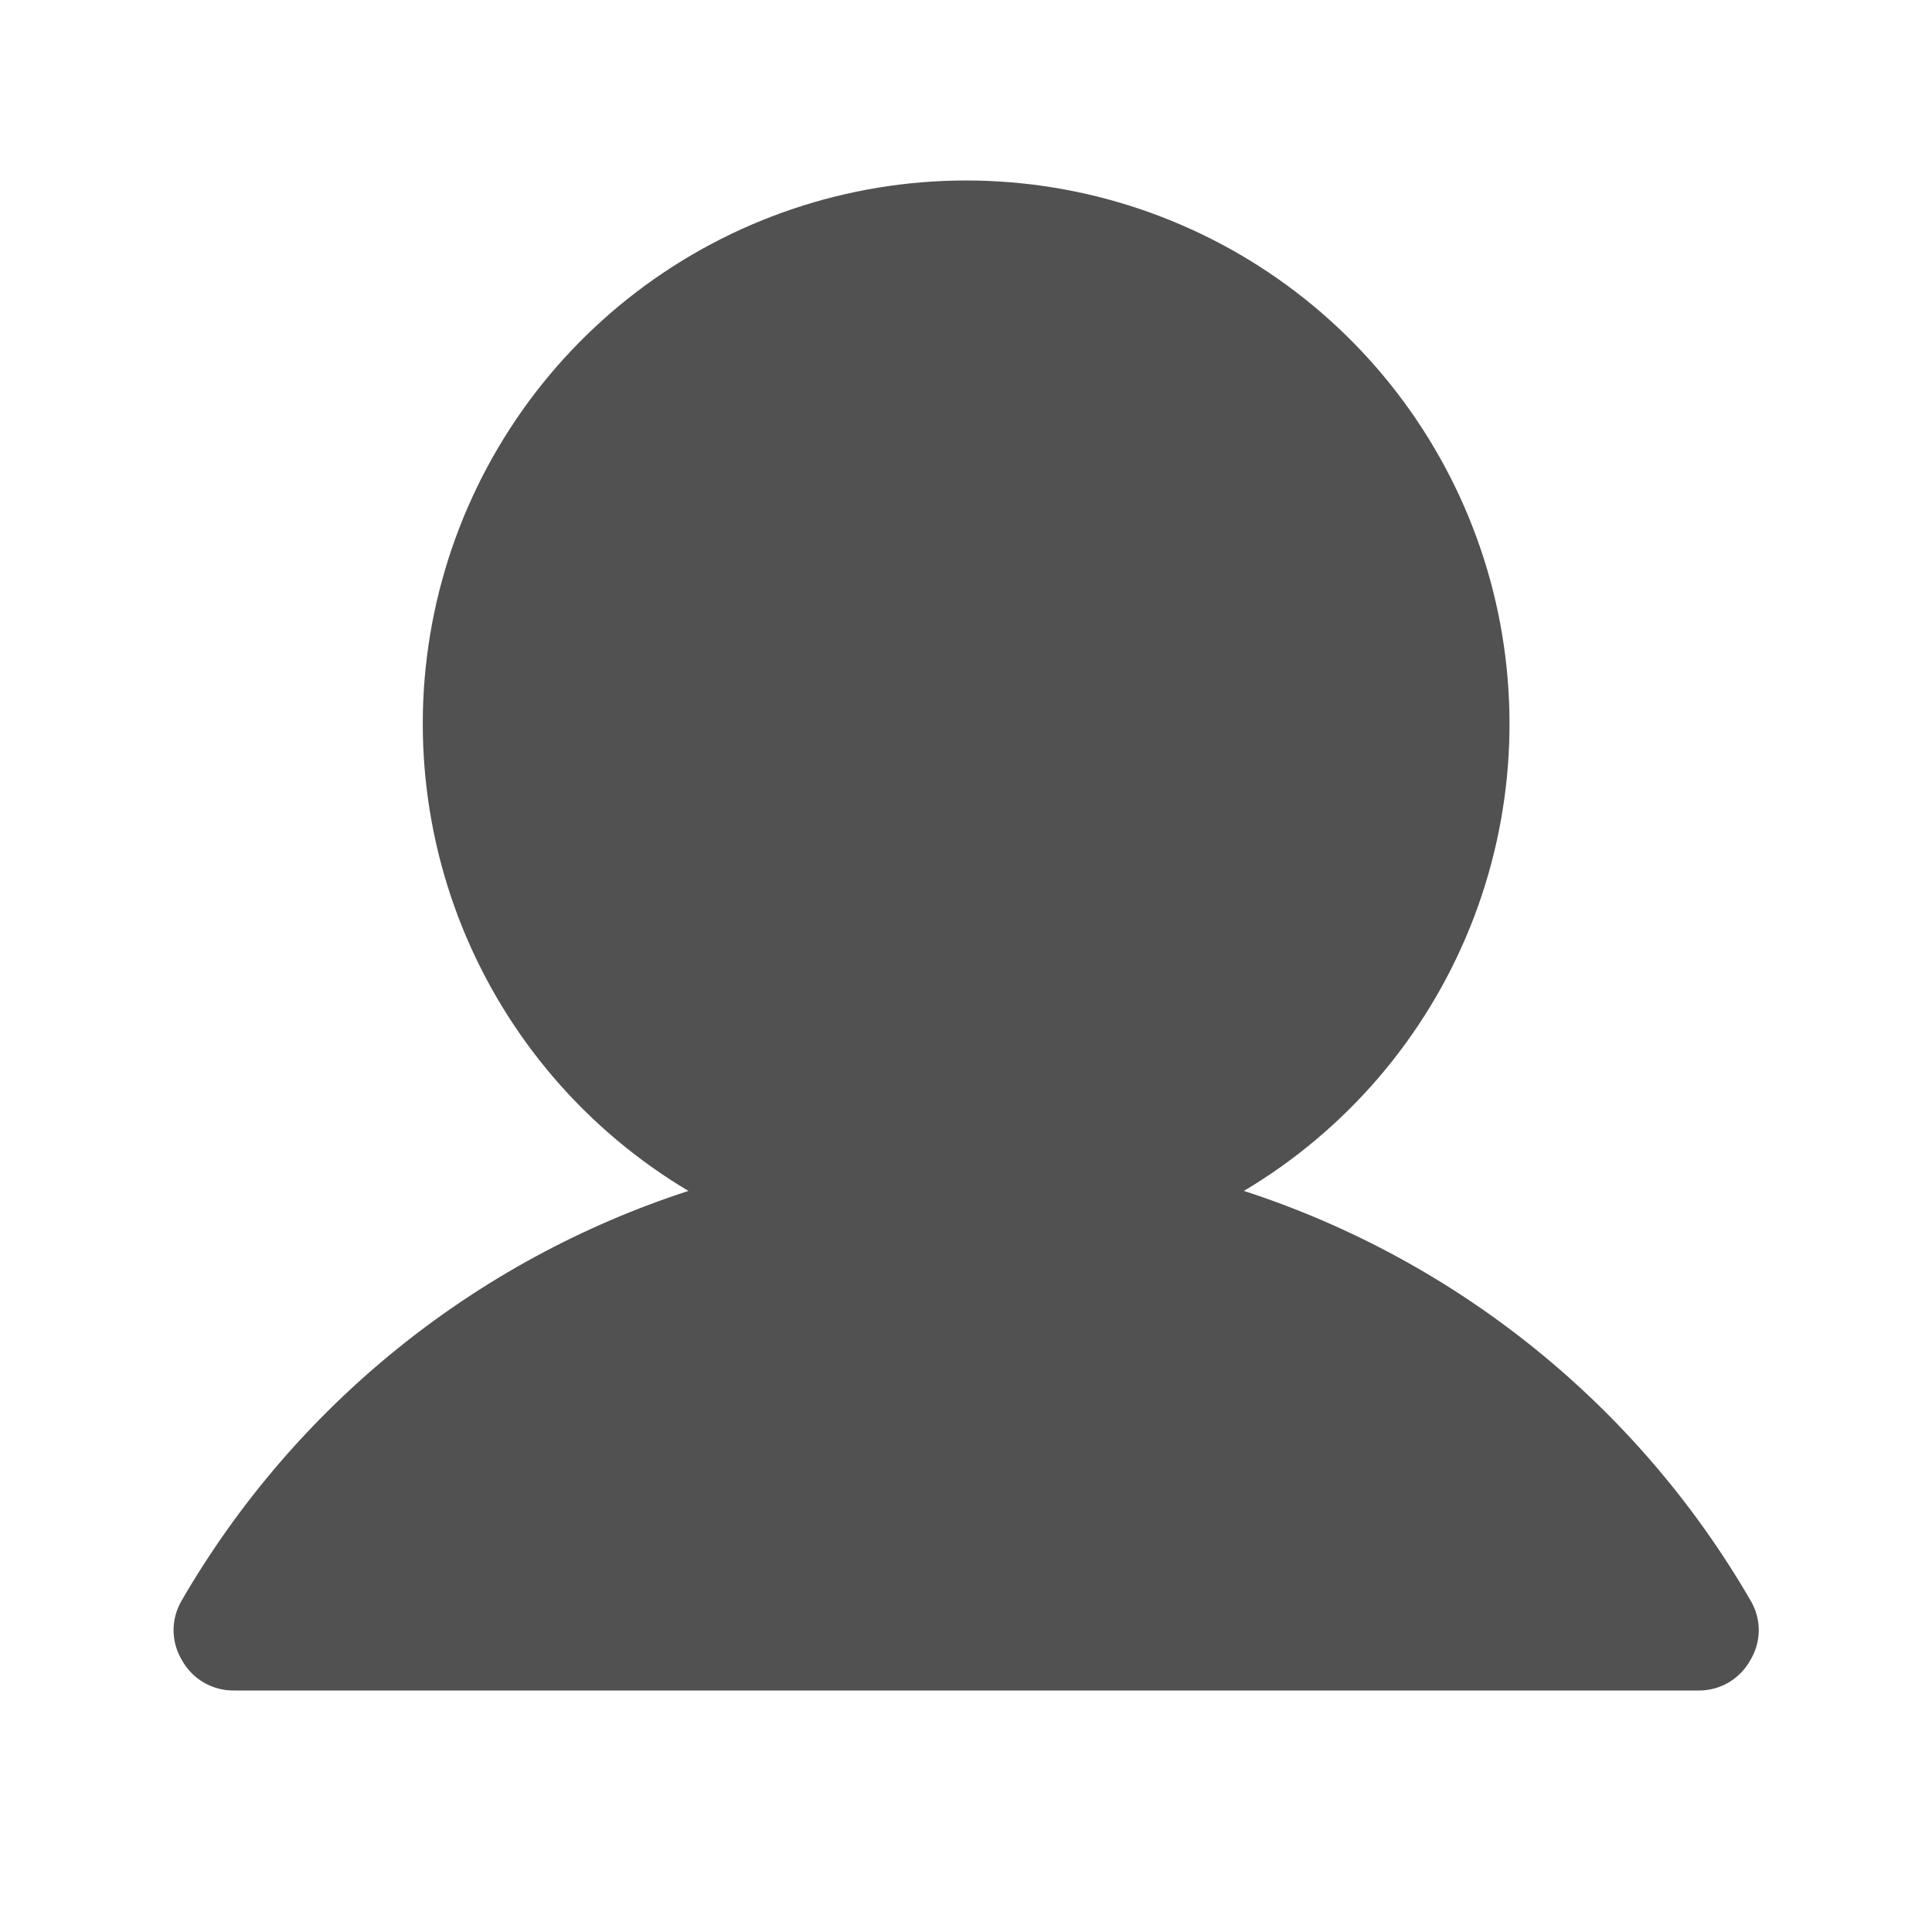 <svg width="24" height="24" viewBox="0 0 24 24" fill="none" xmlns="http://www.w3.org/2000/svg">
<path d="M21.742 19.875C20.343 17.464 18.103 15.655 15.452 14.794C16.723 14.038 17.71 12.886 18.263 11.515C18.815 10.144 18.902 8.629 18.511 7.203C18.119 5.778 17.27 4.52 16.094 3.624C14.918 2.728 13.48 2.242 12.002 2.242C10.524 2.242 9.086 2.728 7.91 3.624C6.734 4.52 5.885 5.778 5.493 7.203C5.101 8.629 5.189 10.144 5.741 11.515C6.294 12.886 7.281 14.038 8.552 14.794C5.901 15.655 3.661 17.464 2.261 19.875C2.193 19.988 2.156 20.118 2.156 20.25C2.156 20.382 2.193 20.512 2.261 20.625C2.325 20.74 2.419 20.836 2.533 20.902C2.647 20.968 2.777 21.002 2.908 21H21.096C21.227 21.002 21.357 20.968 21.471 20.902C21.584 20.836 21.678 20.74 21.742 20.625C21.811 20.512 21.848 20.382 21.848 20.25C21.848 20.118 21.811 19.988 21.742 19.875Z" fill="#515151"/>
</svg>
